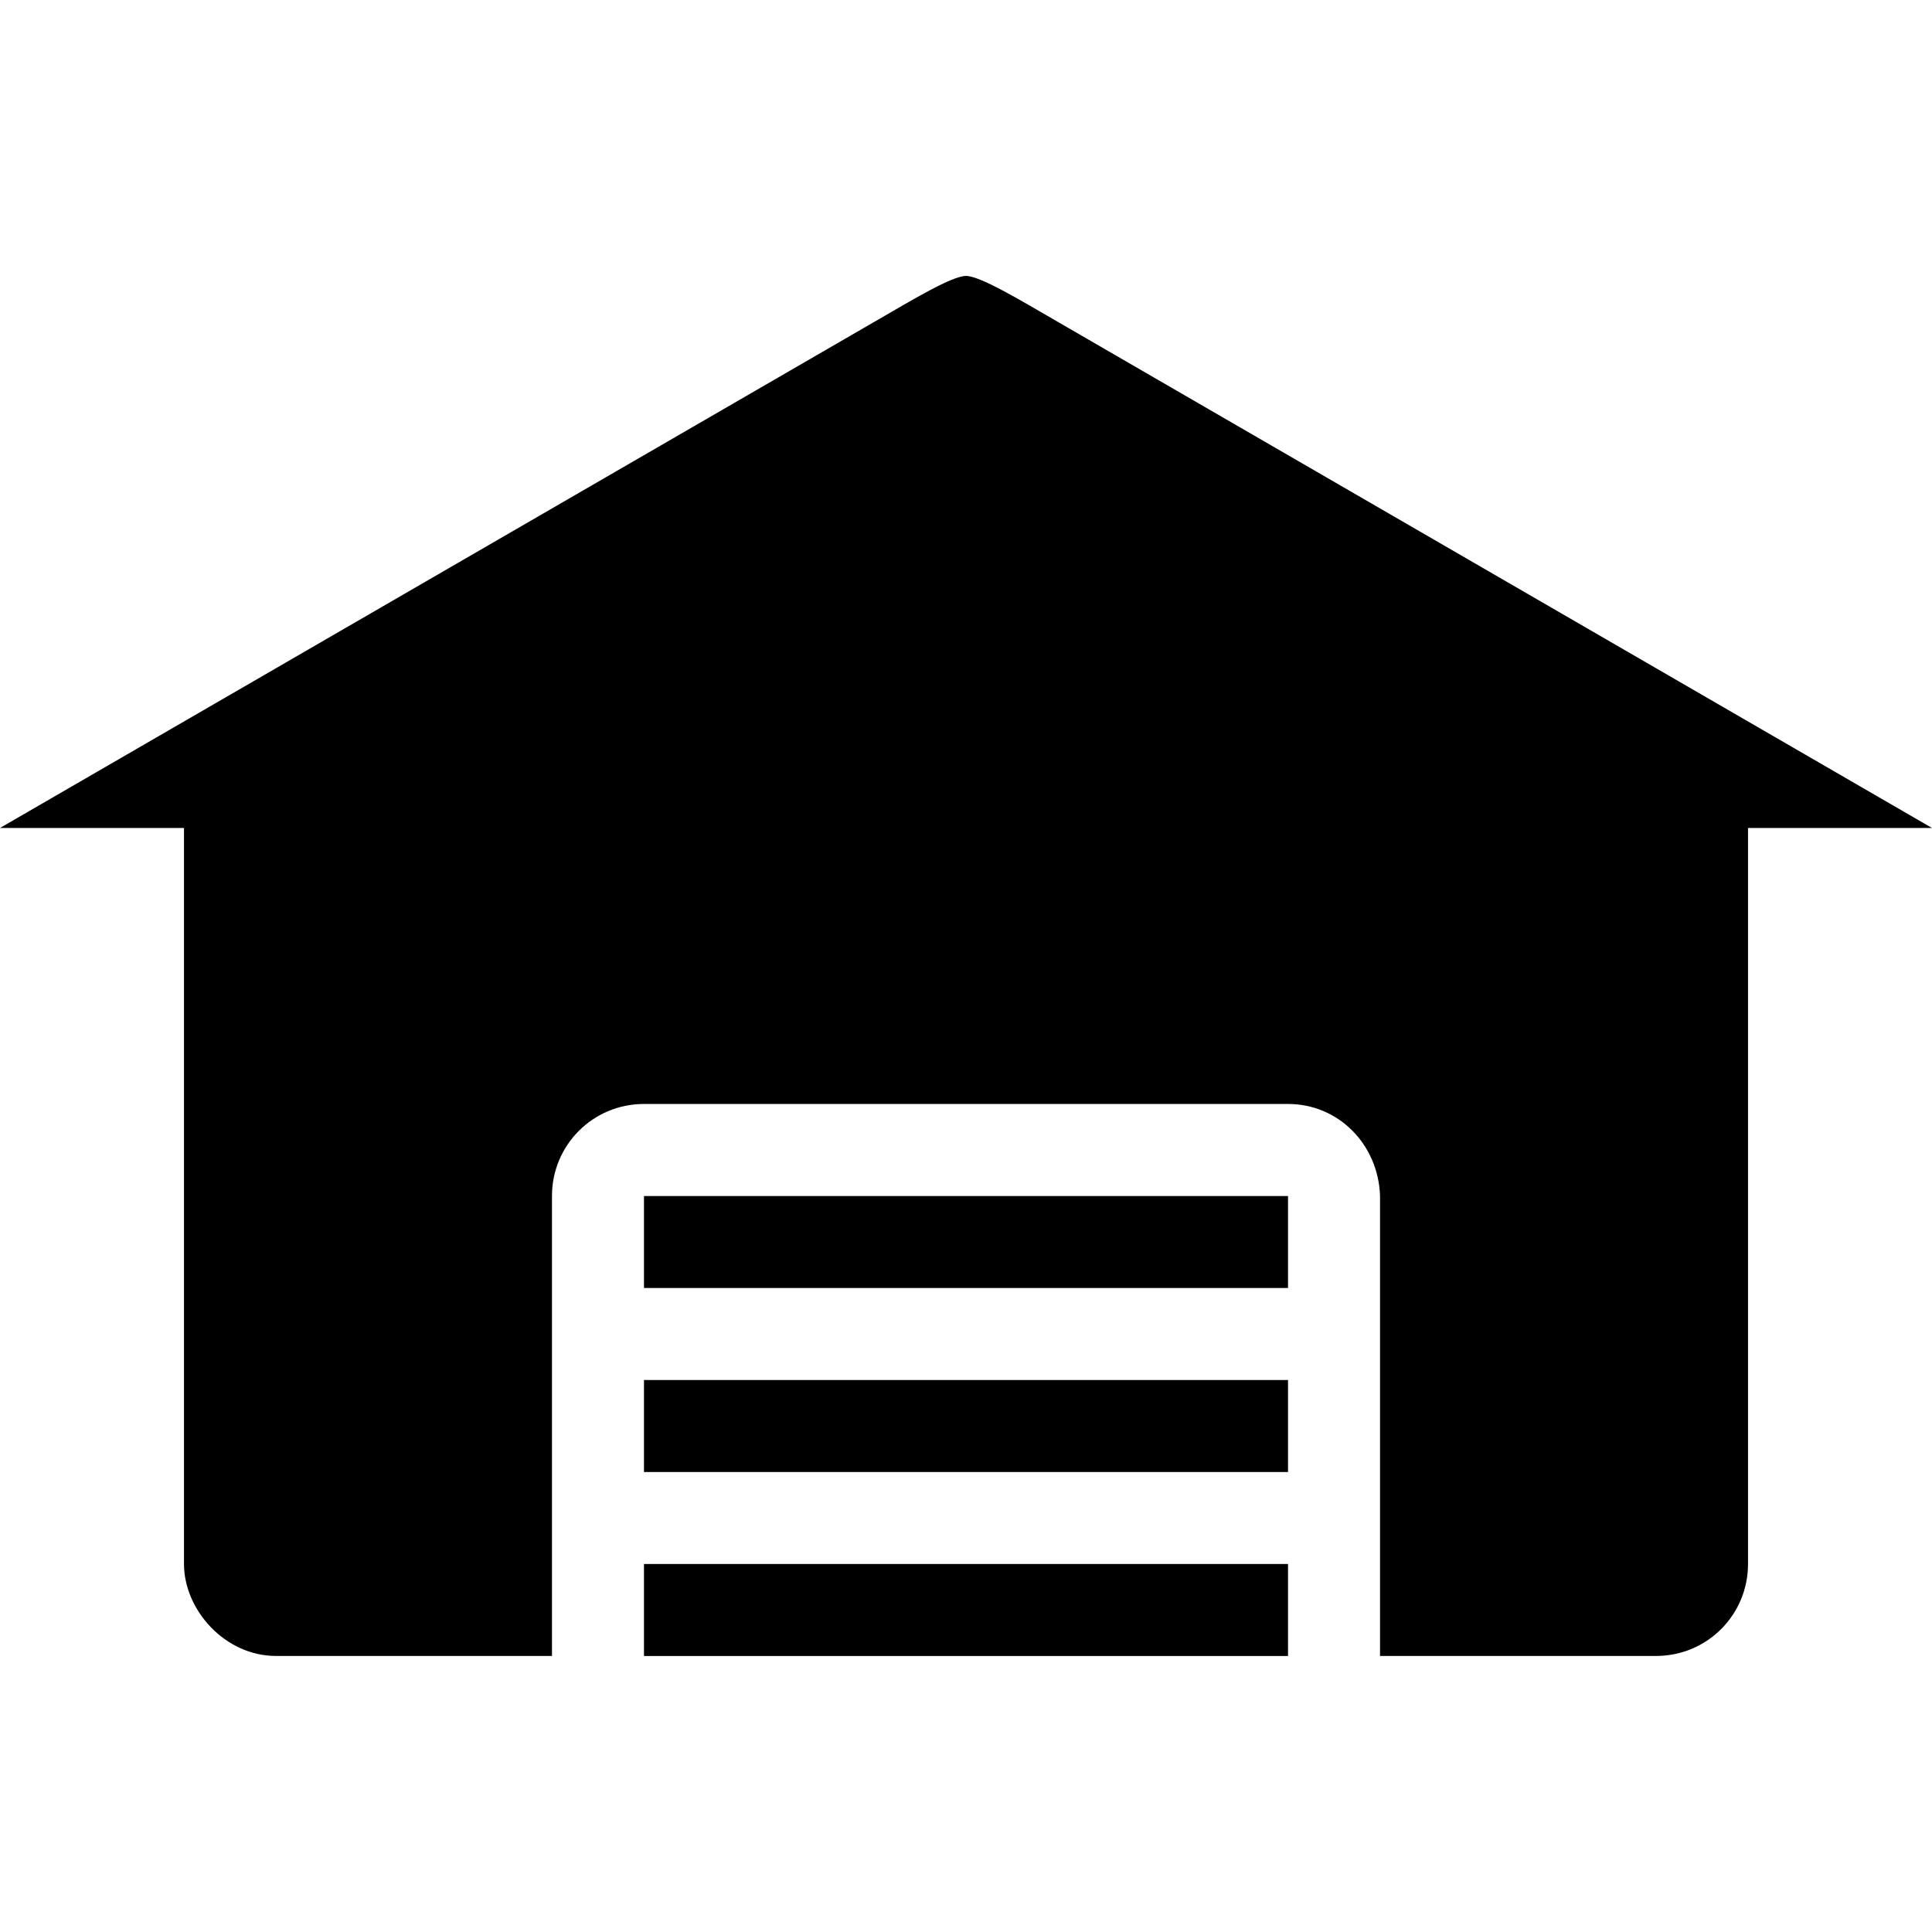 <?xml version="1.0" encoding="UTF-8"?>
<svg width="100pt" height="100pt" version="1.1" viewBox="0 0 100 100" xmlns="http://www.w3.org/2000/svg">
 <path d="m45.238 16.668-45.238 26.188h9.523v38.094c0 2.383 2.125 4.762 4.762 4.762h14.285v-23.809c0-2.637 2.125-4.762 4.762-4.762h33.336c2.637 0 4.68 2.125 4.762 4.762v23.809h14.285c2.641 0 4.762-2.121 4.762-4.762v-38.094h9.523l-45.238-26.191c-2.035-1.18-4.035-2.379-4.762-2.383-0.723 0.004-2.695 1.188-4.762 2.387zm-11.906 45.238v4.762h33.336v-4.762zm0 9.523v4.762h33.336v-4.762zm0 9.523v4.762h33.336v-4.762z"/>
</svg>

